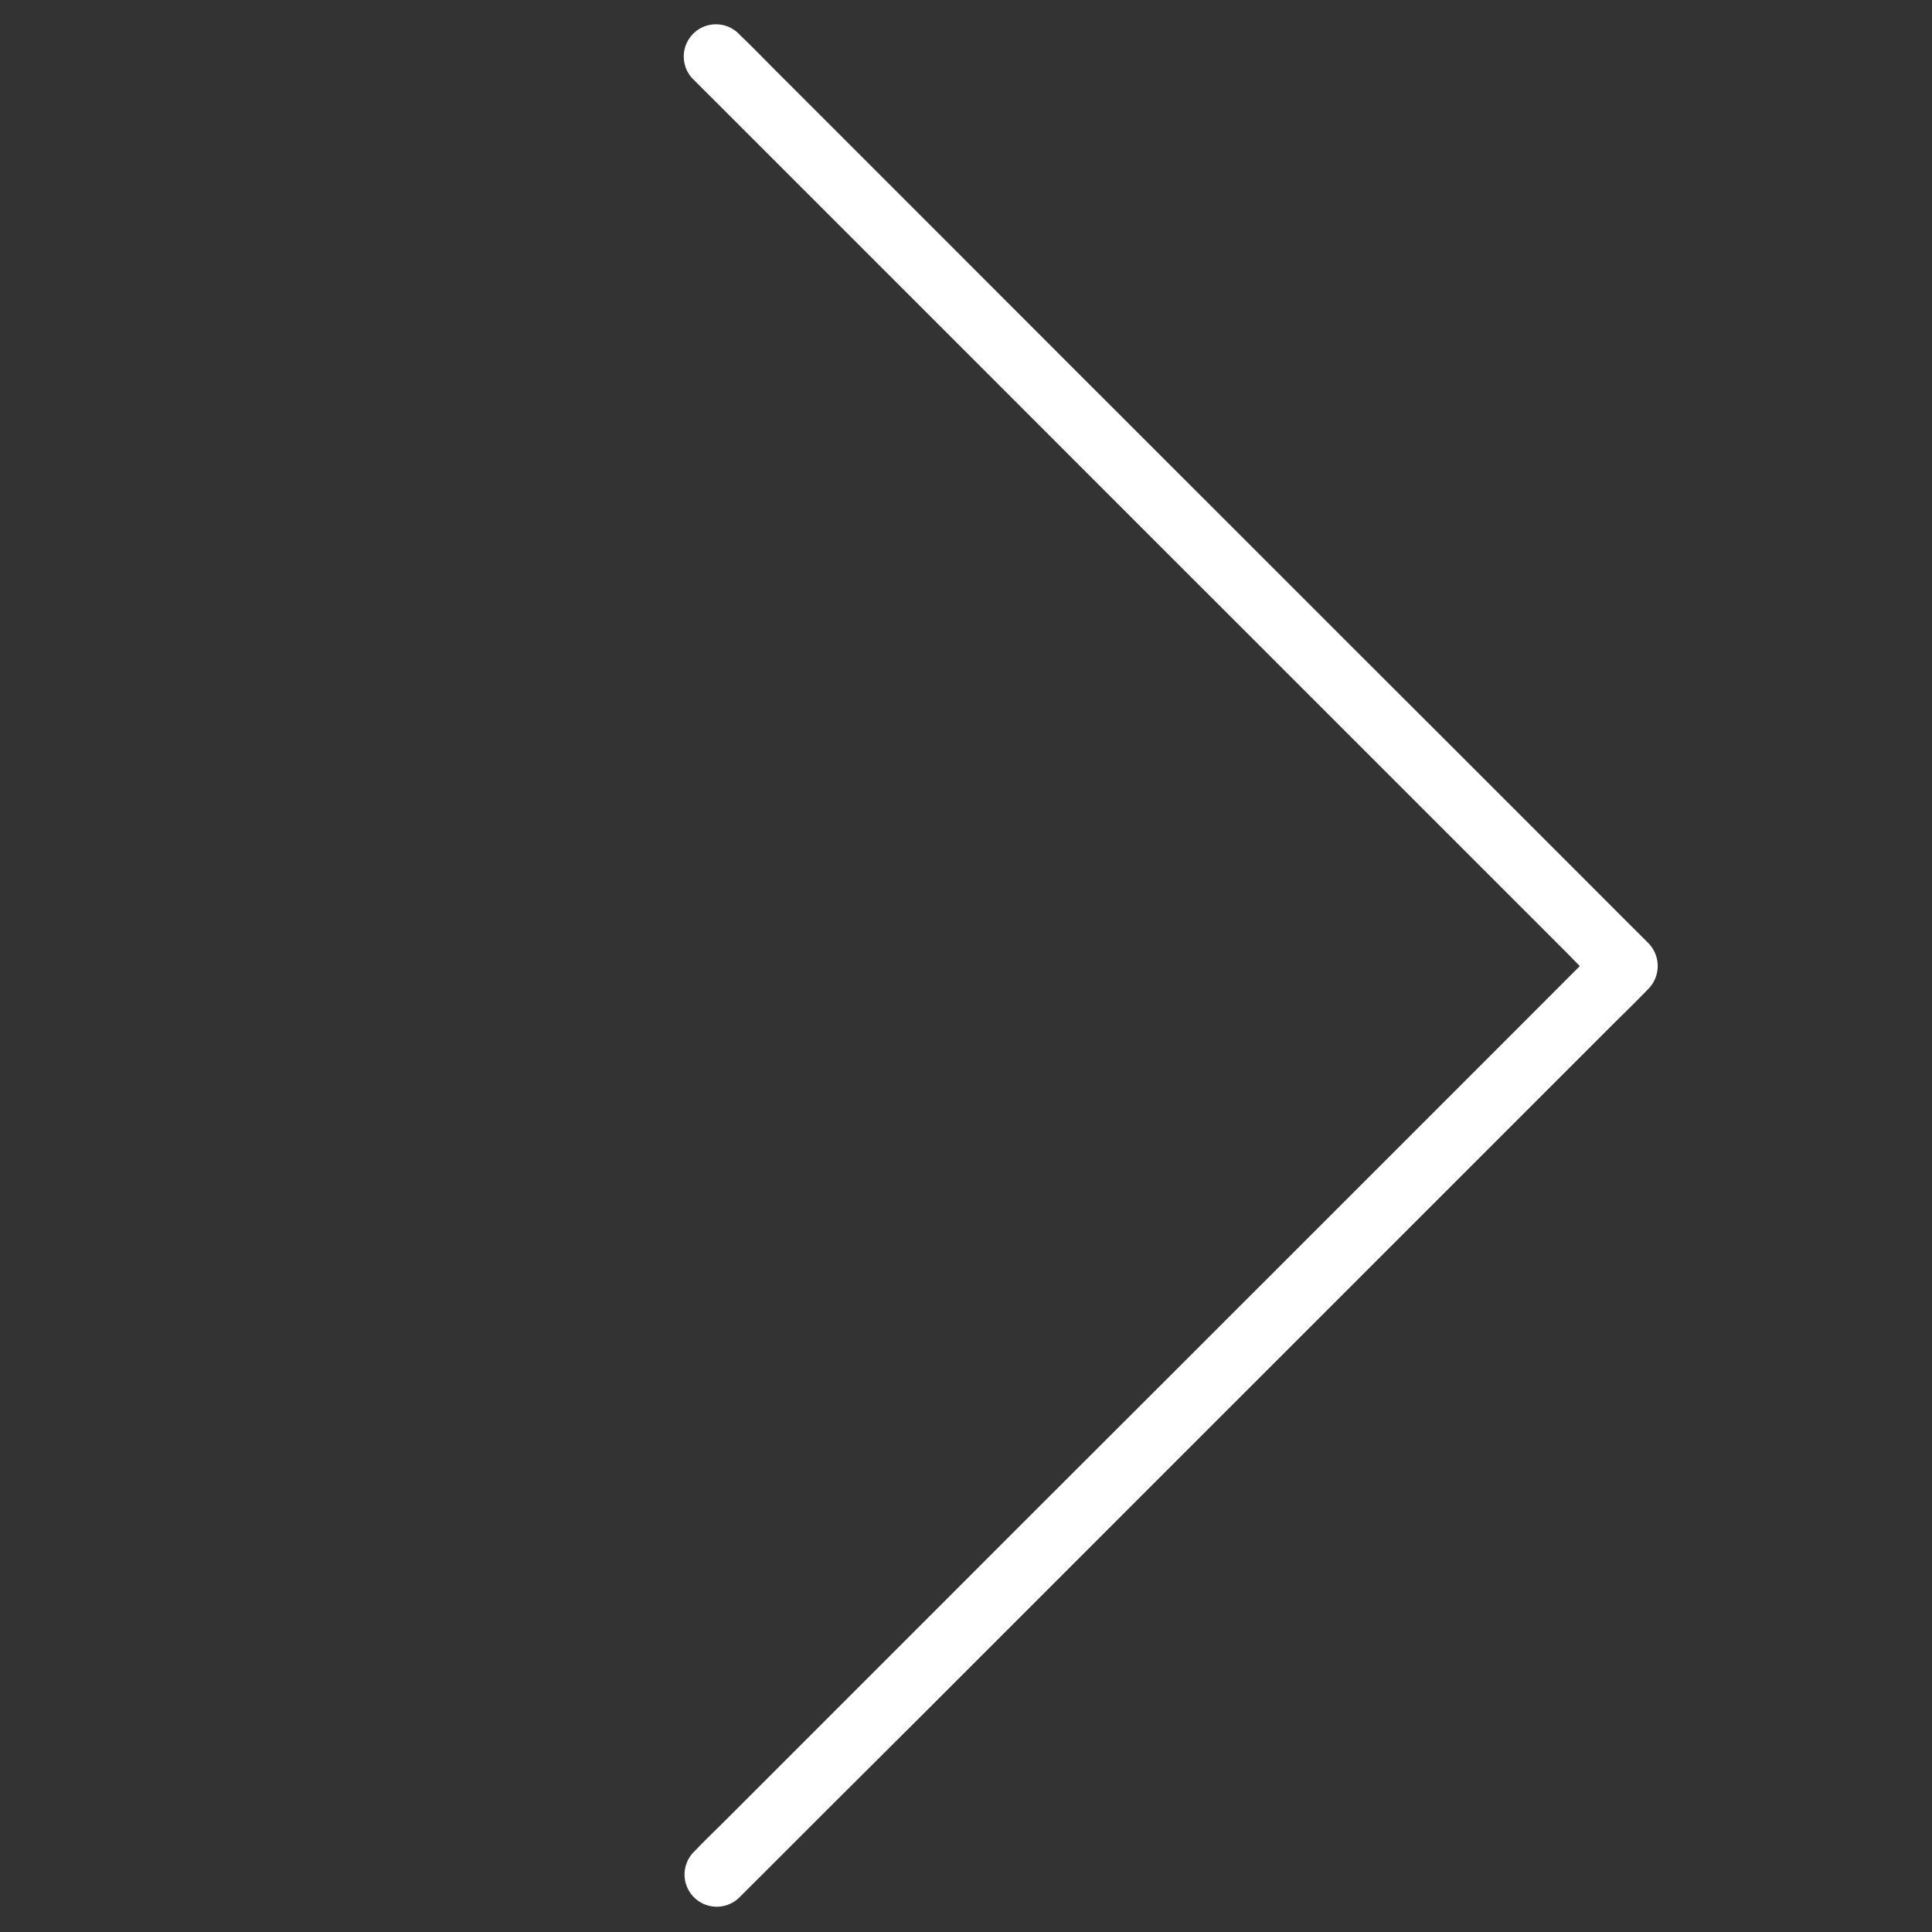 <svg id="Warstwa_1" data-name="Warstwa 1" xmlns="http://www.w3.org/2000/svg" viewBox="0 0 300 300"><rect x="0" y="0" width="300" height="300" fill="#333333" stroke="none"/><defs><style>.cls-1{fill:#fff;}</style></defs><path class="cls-1" d="M107.7,12.37l3.77,3.76,10.26,10.26L136.9,41.56l18.61,18.61,20.28,20.29,20.48,20.47,19.1,19.1,16.14,16.14,11.61,11.61c1.83,1.84,3.61,3.75,5.51,5.51l.24.25v-7.08l-3.77,3.77-10.25,10.26-15.17,15.17-18.61,18.61-20.29,20.28L160.3,235l-19.09,19.1-16.14,16.14-11.61,11.61c-1.84,1.84-3.72,3.64-5.52,5.51l-.24.24a5,5,0,0,0,7.07,7.07l3.77-3.76,10.26-10.26L144,265.51l18.61-18.61,20.28-20.29,20.48-20.47,19.1-19.1,16.14-16.14,11.61-11.61c1.84-1.84,3.71-3.64,5.51-5.51l.24-.24a5.08,5.08,0,0,0,0-7.08l-3.77-3.76-10.25-10.26-15.17-15.17L208.14,98.66,187.85,78.37,167.37,57.9,148.28,38.8,132.14,22.66,120.53,11.05c-1.84-1.84-3.64-3.71-5.52-5.51l-.24-.24a5,5,0,1,0-7.07,7.07Z"/></svg>
